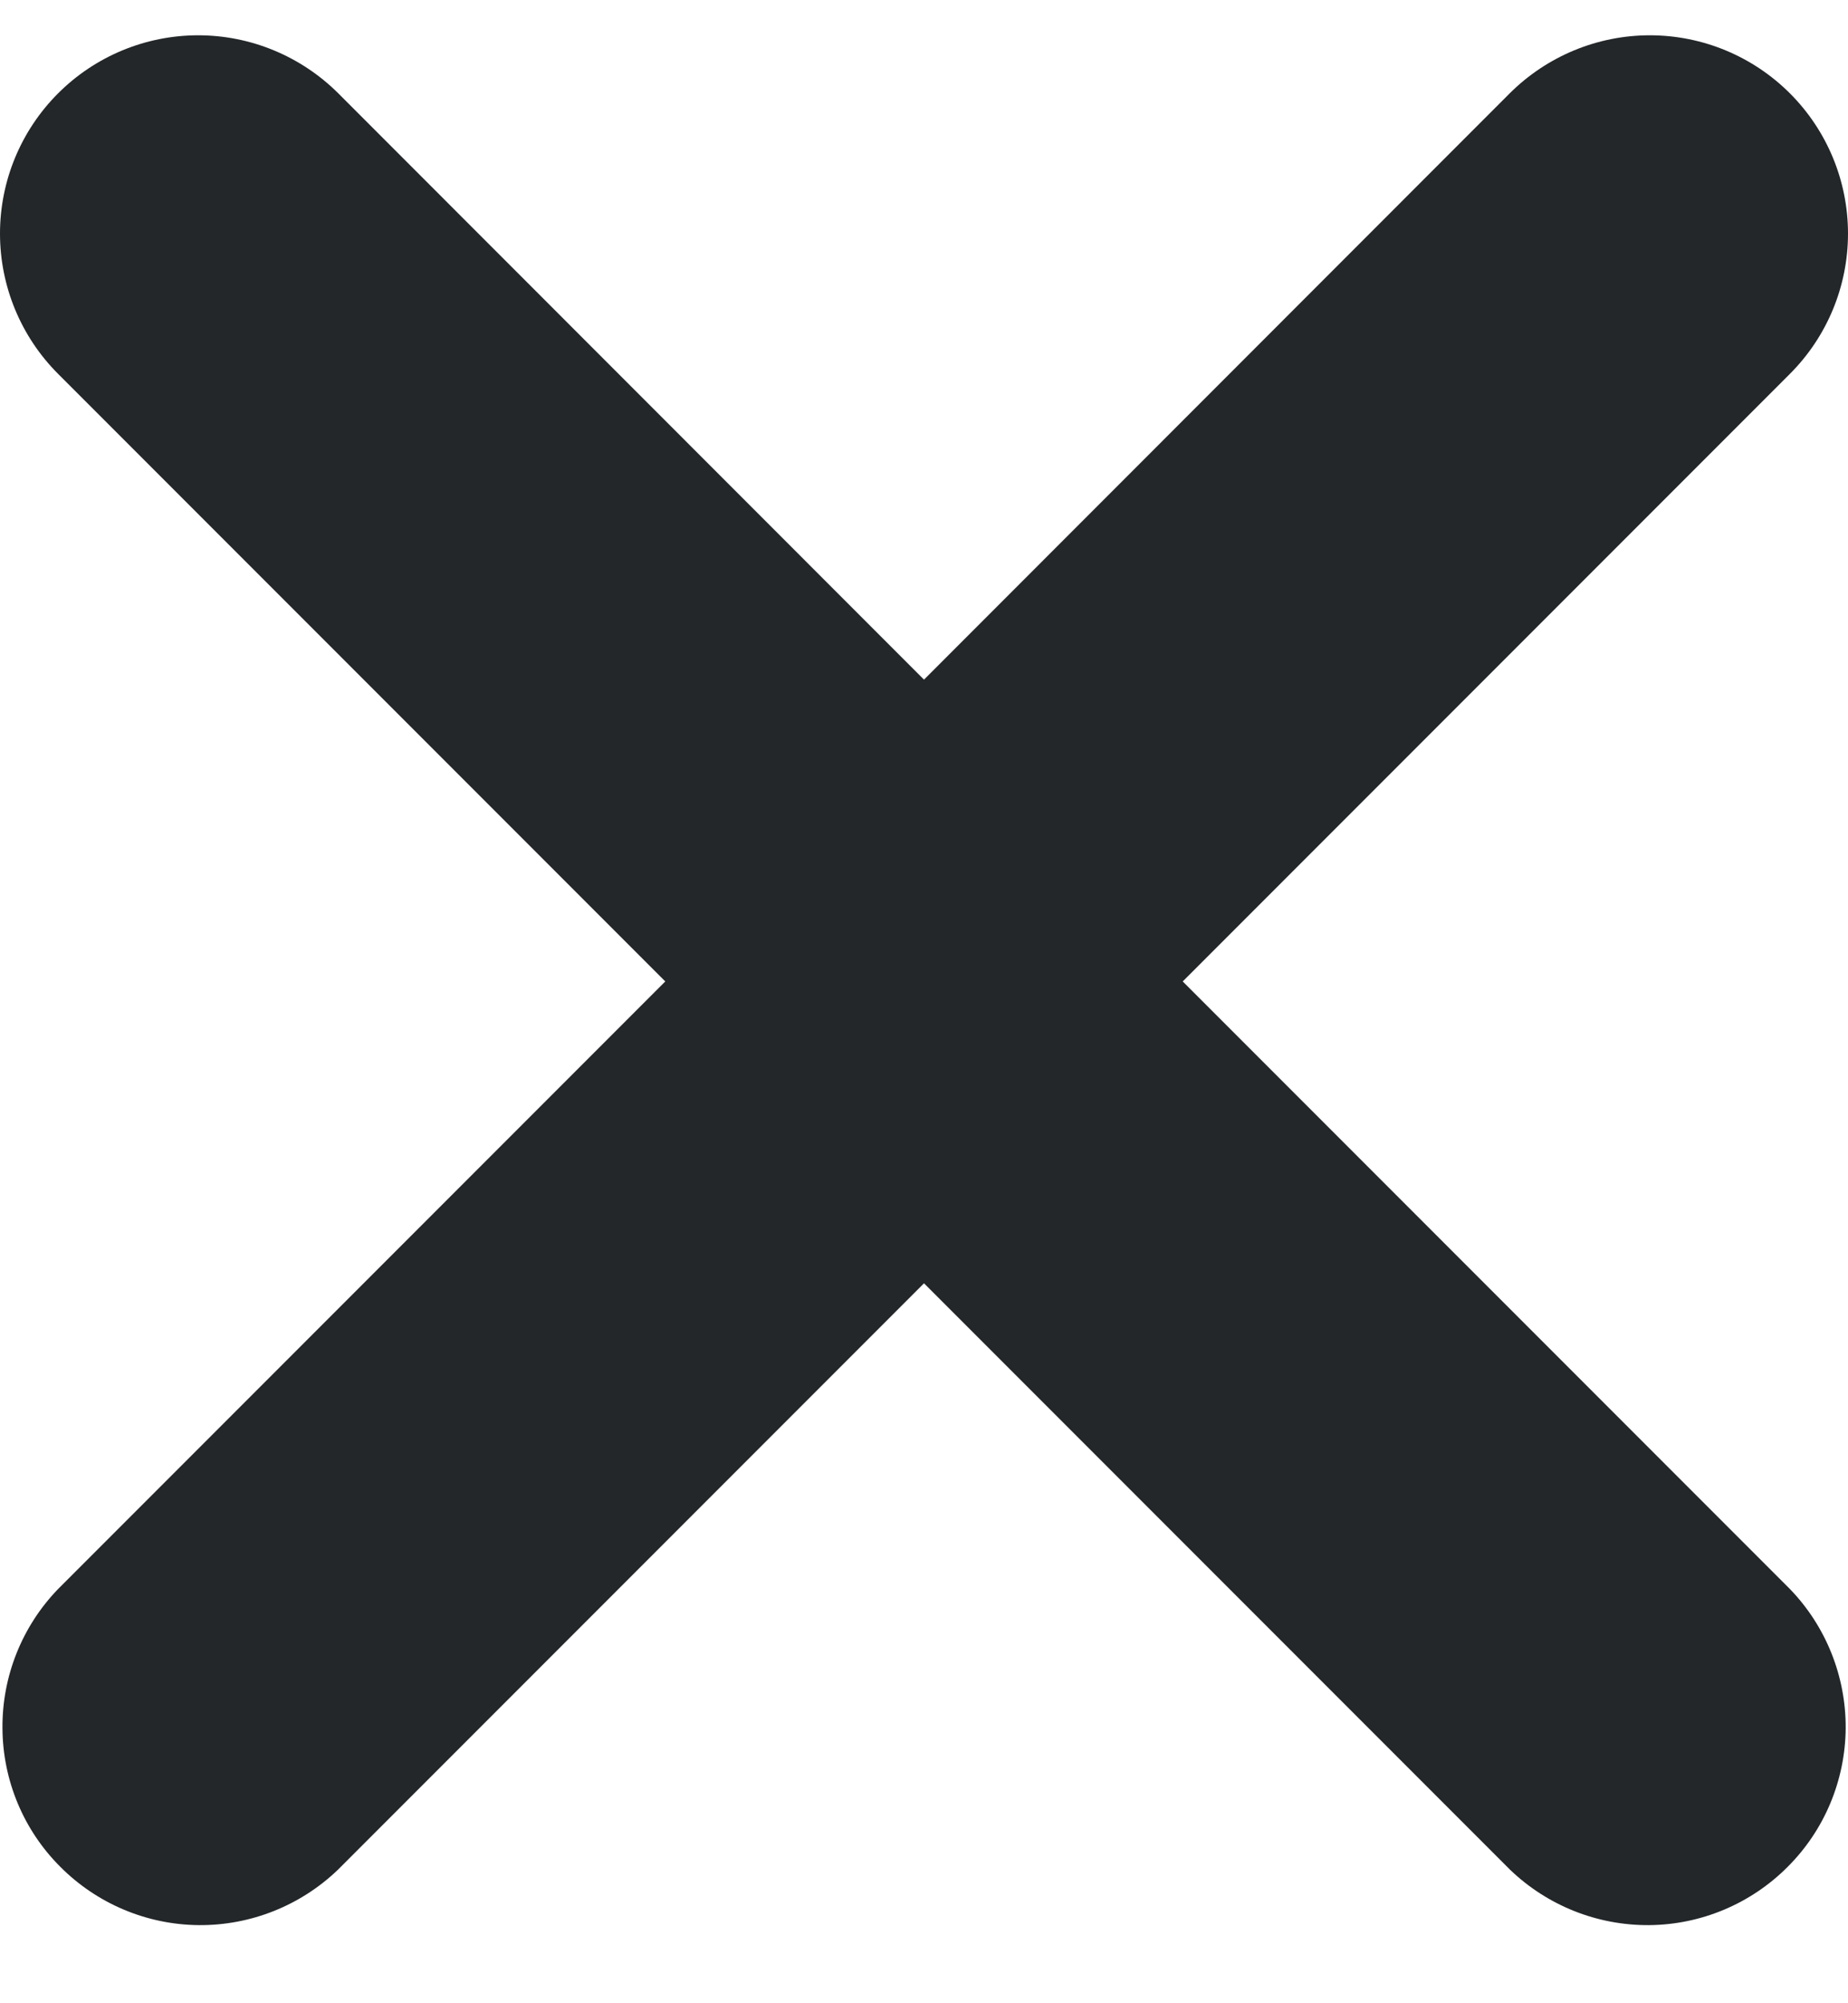 <svg width="12" height="13" viewBox="0 0 12 13" fill="none" xmlns="http://www.w3.org/2000/svg">
<path fill-rule="evenodd" clip-rule="evenodd" d="M7.049 7.278C7.29 7.037 7.425 6.71 7.425 6.369C7.425 6.028 7.29 5.701 7.049 5.46L2.197 0.606C1.955 0.365 1.628 0.229 1.287 0.229C0.945 0.229 0.618 0.365 0.377 0.606C0.135 0.848 -8.04438e-05 1.175 -2.04721e-08 1.516C8.04028e-05 1.858 0.136 2.185 0.377 2.426L4.32 6.369L0.377 10.312C0.143 10.554 0.013 10.879 0.016 11.216C0.018 11.554 0.153 11.877 0.392 12.115C0.63 12.354 0.953 12.49 1.29 12.493C1.628 12.496 1.953 12.366 2.196 12.132L7.049 7.279L7.049 7.278Z" fill="#232729"/>
<path fill-rule="evenodd" clip-rule="evenodd" d="M4.951 7.278C4.71 7.037 4.575 6.71 4.575 6.369C4.575 6.028 4.71 5.701 4.951 5.46L9.803 0.606C10.045 0.365 10.372 0.229 10.713 0.229C11.055 0.229 11.382 0.365 11.623 0.606C11.865 0.848 12 1.175 12 1.516C12 1.858 11.864 2.185 11.623 2.426L7.68 6.369L11.623 10.312C11.857 10.554 11.987 10.879 11.985 11.216C11.982 11.554 11.847 11.877 11.608 12.115C11.37 12.354 11.047 12.49 10.71 12.493C10.372 12.496 10.047 12.366 9.804 12.132L4.951 7.279L4.951 7.278Z" fill="#232729"/>
</svg>
